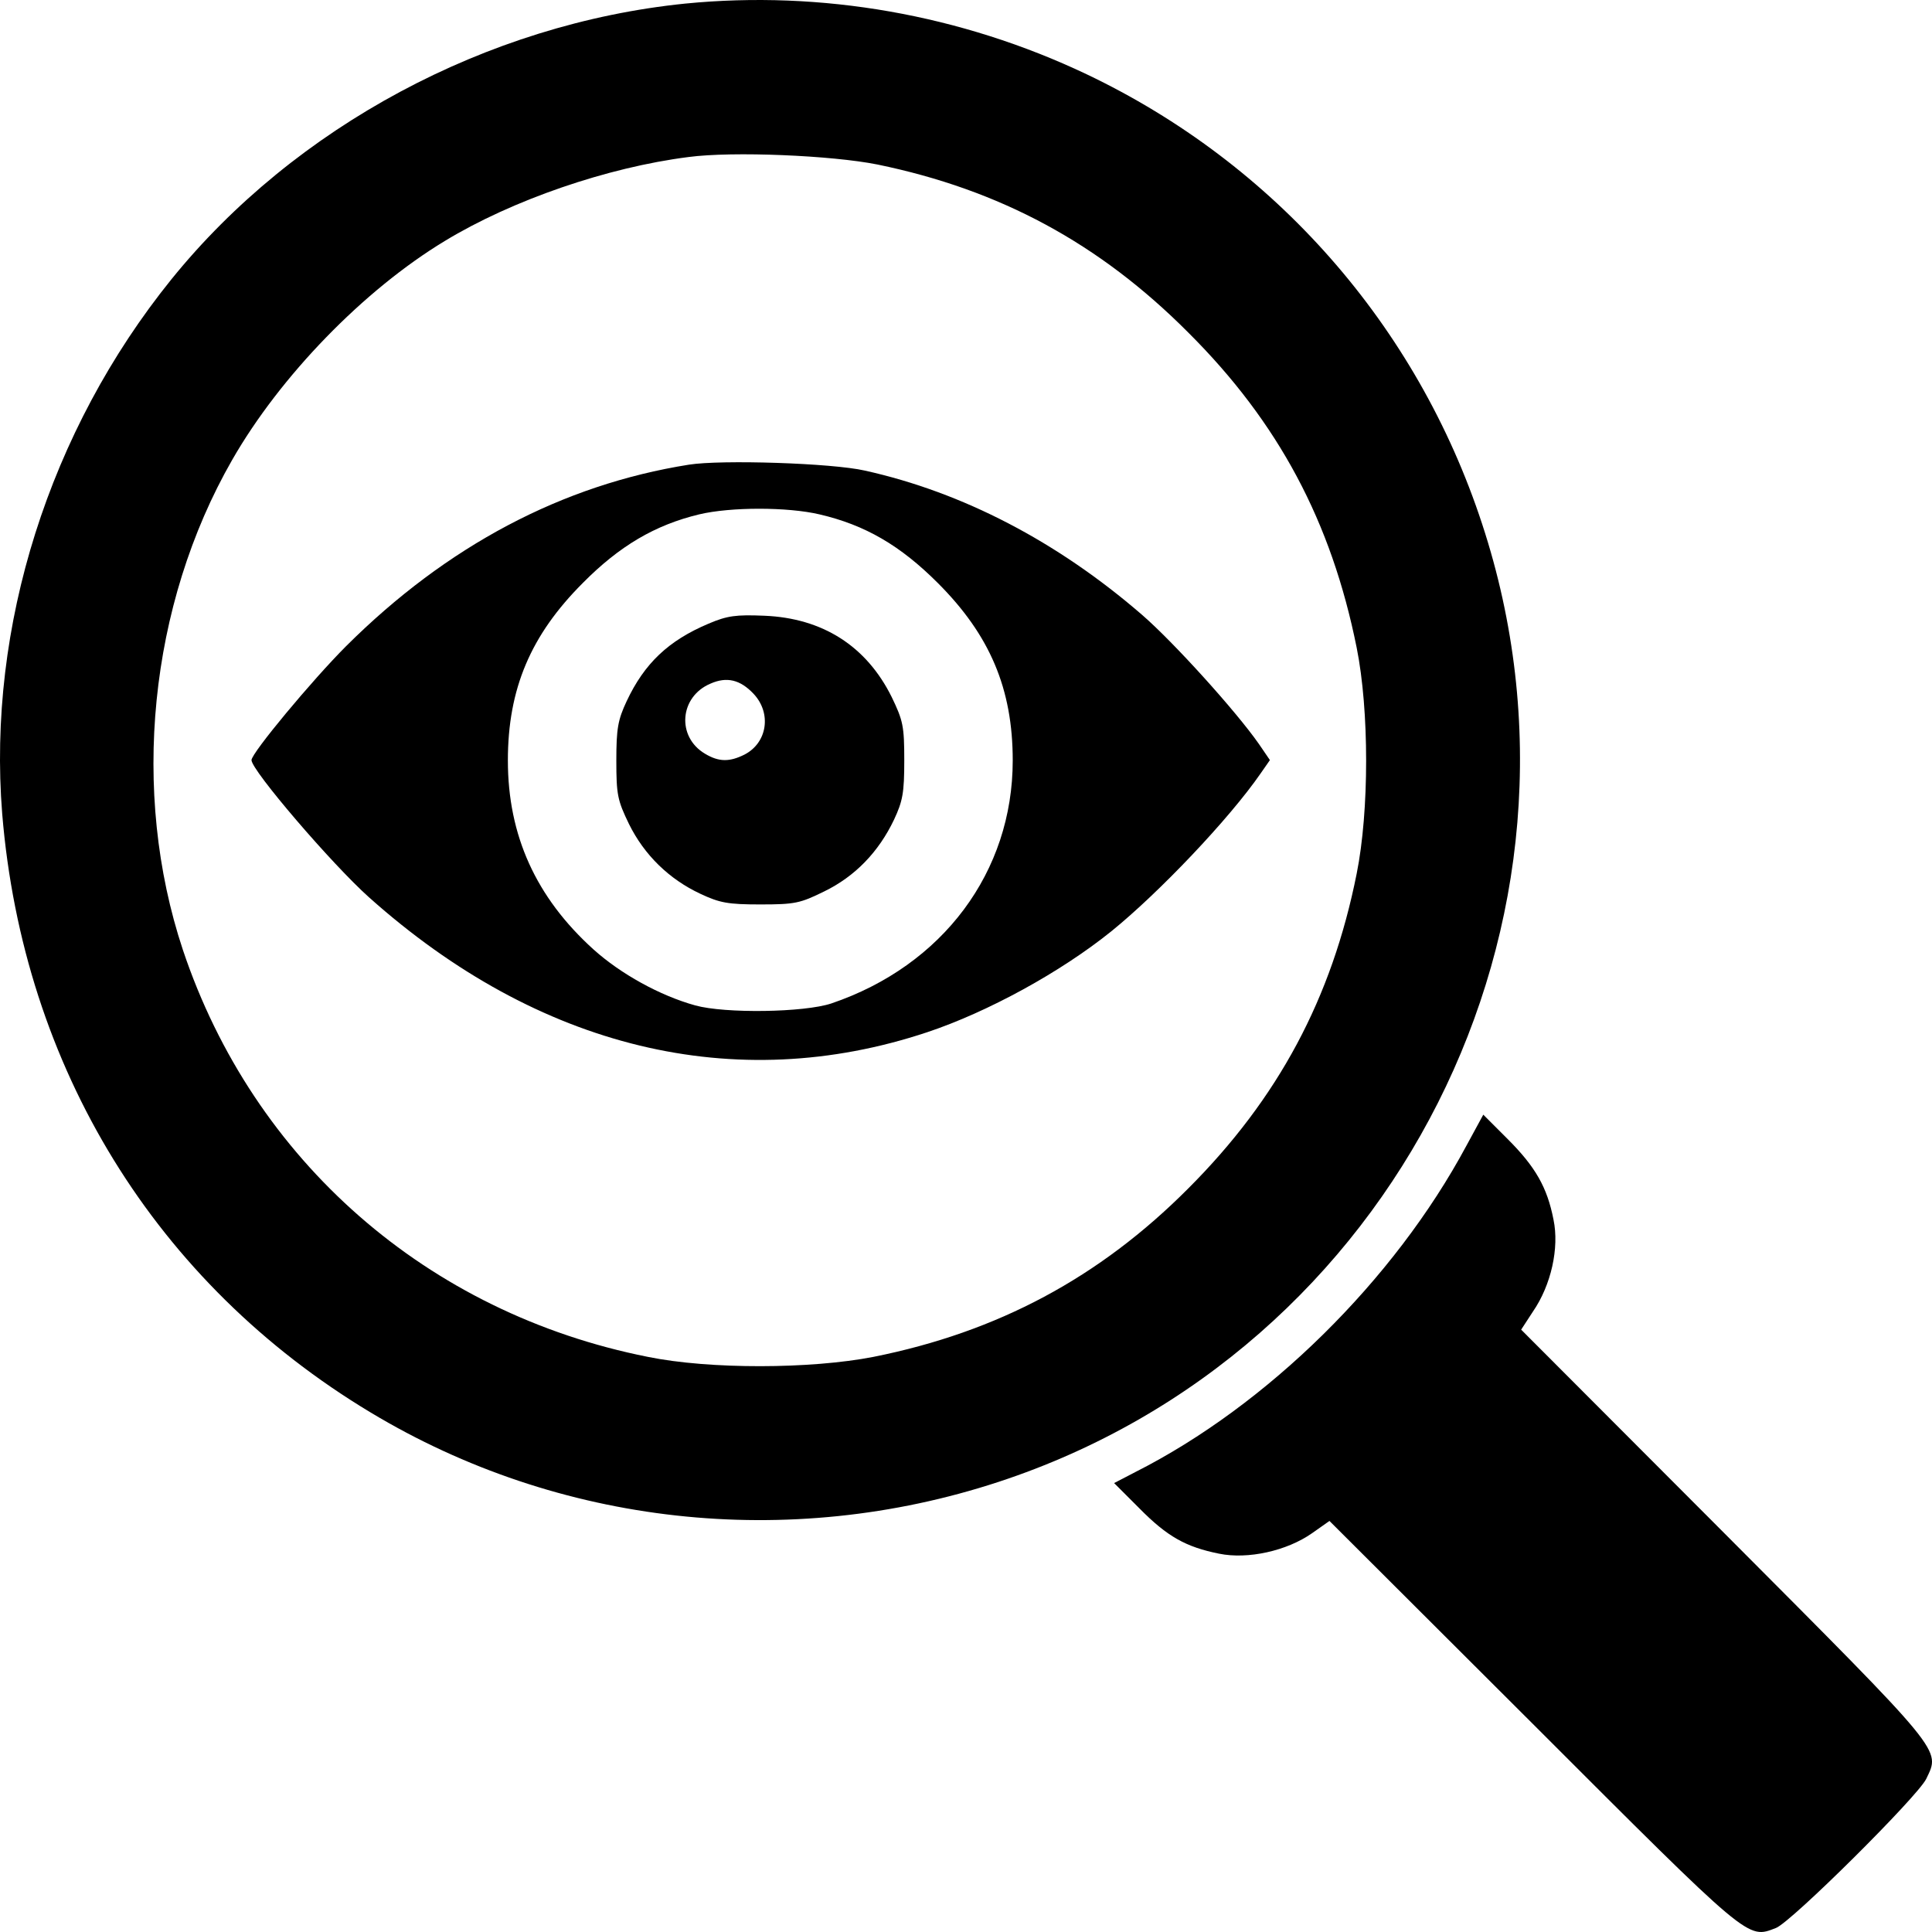 <svg width="80" height="80" viewBox="0 0 80 80" fill="none" xmlns="http://www.w3.org/2000/svg">
<path d="M28.379 0.148C20.164 0.981 12.21 5.244 7.098 11.565C2.035 17.836 -0.529 25.953 0.091 33.695C0.957 44.213 6.461 53.147 15.346 58.487C23.136 63.175 32.642 64.22 41.347 61.362C57.761 55.972 66.776 38.121 61.37 21.691C58.675 13.475 52.78 6.779 44.989 3.072C39.795 0.606 34.014 -0.407 28.379 0.148ZM36.333 6.812C41.412 7.857 45.528 10.078 49.203 13.769C52.943 17.493 55.131 21.609 56.177 26.819C56.699 29.416 56.699 33.581 56.177 36.177C55.148 41.338 52.927 45.487 49.203 49.211C45.528 52.902 41.314 55.156 36.169 56.185C33.573 56.691 29.392 56.707 26.827 56.185C17.698 54.372 10.495 48.067 7.572 39.33C5.399 32.797 6.167 25.055 9.613 19.045C11.606 15.566 15.068 12.005 18.416 9.98C21.209 8.282 25.162 6.926 28.51 6.502C30.355 6.257 34.455 6.436 36.333 6.812Z" fill="black"/>
<path d="M28.527 19.241C23.284 20.073 18.499 22.605 14.334 26.753C12.929 28.158 10.414 31.18 10.414 31.474C10.414 31.898 13.746 35.785 15.281 37.157C22.304 43.429 30.438 45.389 38.391 42.743C40.89 41.91 43.912 40.26 46.019 38.562C47.995 36.961 50.902 33.907 52.209 32.013L52.584 31.474L52.127 30.804C51.18 29.448 48.583 26.574 47.276 25.447C43.781 22.425 39.861 20.384 35.811 19.486C34.455 19.175 29.866 19.028 28.527 19.241ZM33.933 21.299C35.827 21.739 37.281 22.589 38.832 24.14C40.988 26.296 41.935 28.517 41.935 31.49C41.935 36.096 39.045 39.983 34.423 41.551C33.296 41.926 30.029 41.975 28.788 41.632C27.318 41.224 25.701 40.326 24.574 39.313C22.19 37.157 21.03 34.593 21.03 31.49C21.03 28.517 21.977 26.296 24.133 24.14C25.652 22.605 27.122 21.739 28.951 21.299C30.258 20.988 32.61 20.988 33.933 21.299Z" fill="black"/>
<path d="M29.343 25.823C27.677 26.525 26.681 27.472 25.946 29.04C25.587 29.808 25.521 30.167 25.521 31.49C25.521 32.911 25.57 33.139 26.044 34.119C26.681 35.41 27.71 36.406 29 37.01C29.801 37.386 30.143 37.451 31.483 37.451C32.92 37.451 33.132 37.402 34.129 36.912C35.403 36.292 36.383 35.279 37.02 33.94C37.379 33.172 37.444 32.829 37.444 31.49C37.444 30.069 37.395 29.84 36.922 28.86C35.876 26.753 34.063 25.594 31.646 25.496C30.47 25.447 30.111 25.496 29.343 25.823ZM31.205 28.73C31.956 29.53 31.777 30.755 30.829 31.245C30.209 31.555 29.768 31.555 29.196 31.212C28.004 30.51 28.135 28.844 29.425 28.305C30.095 28.011 30.65 28.142 31.205 28.73Z" fill="black"/>
<path d="M60.718 47.447C57.729 53.016 52.47 58.193 47.015 60.953L46.133 61.411L47.178 62.456C48.338 63.632 49.105 64.057 50.477 64.334C51.669 64.579 53.286 64.22 54.332 63.485L55.05 62.979L63.478 71.39C72.526 80.438 72.346 80.291 73.538 79.834C74.175 79.589 79.402 74.395 79.761 73.66C80.349 72.419 80.578 72.697 71.399 63.485L62.988 55.058L63.478 54.306C64.229 53.212 64.572 51.677 64.327 50.501C64.066 49.162 63.576 48.312 62.432 47.169L61.42 46.156L60.718 47.447Z" fill="black"/>
</svg>
